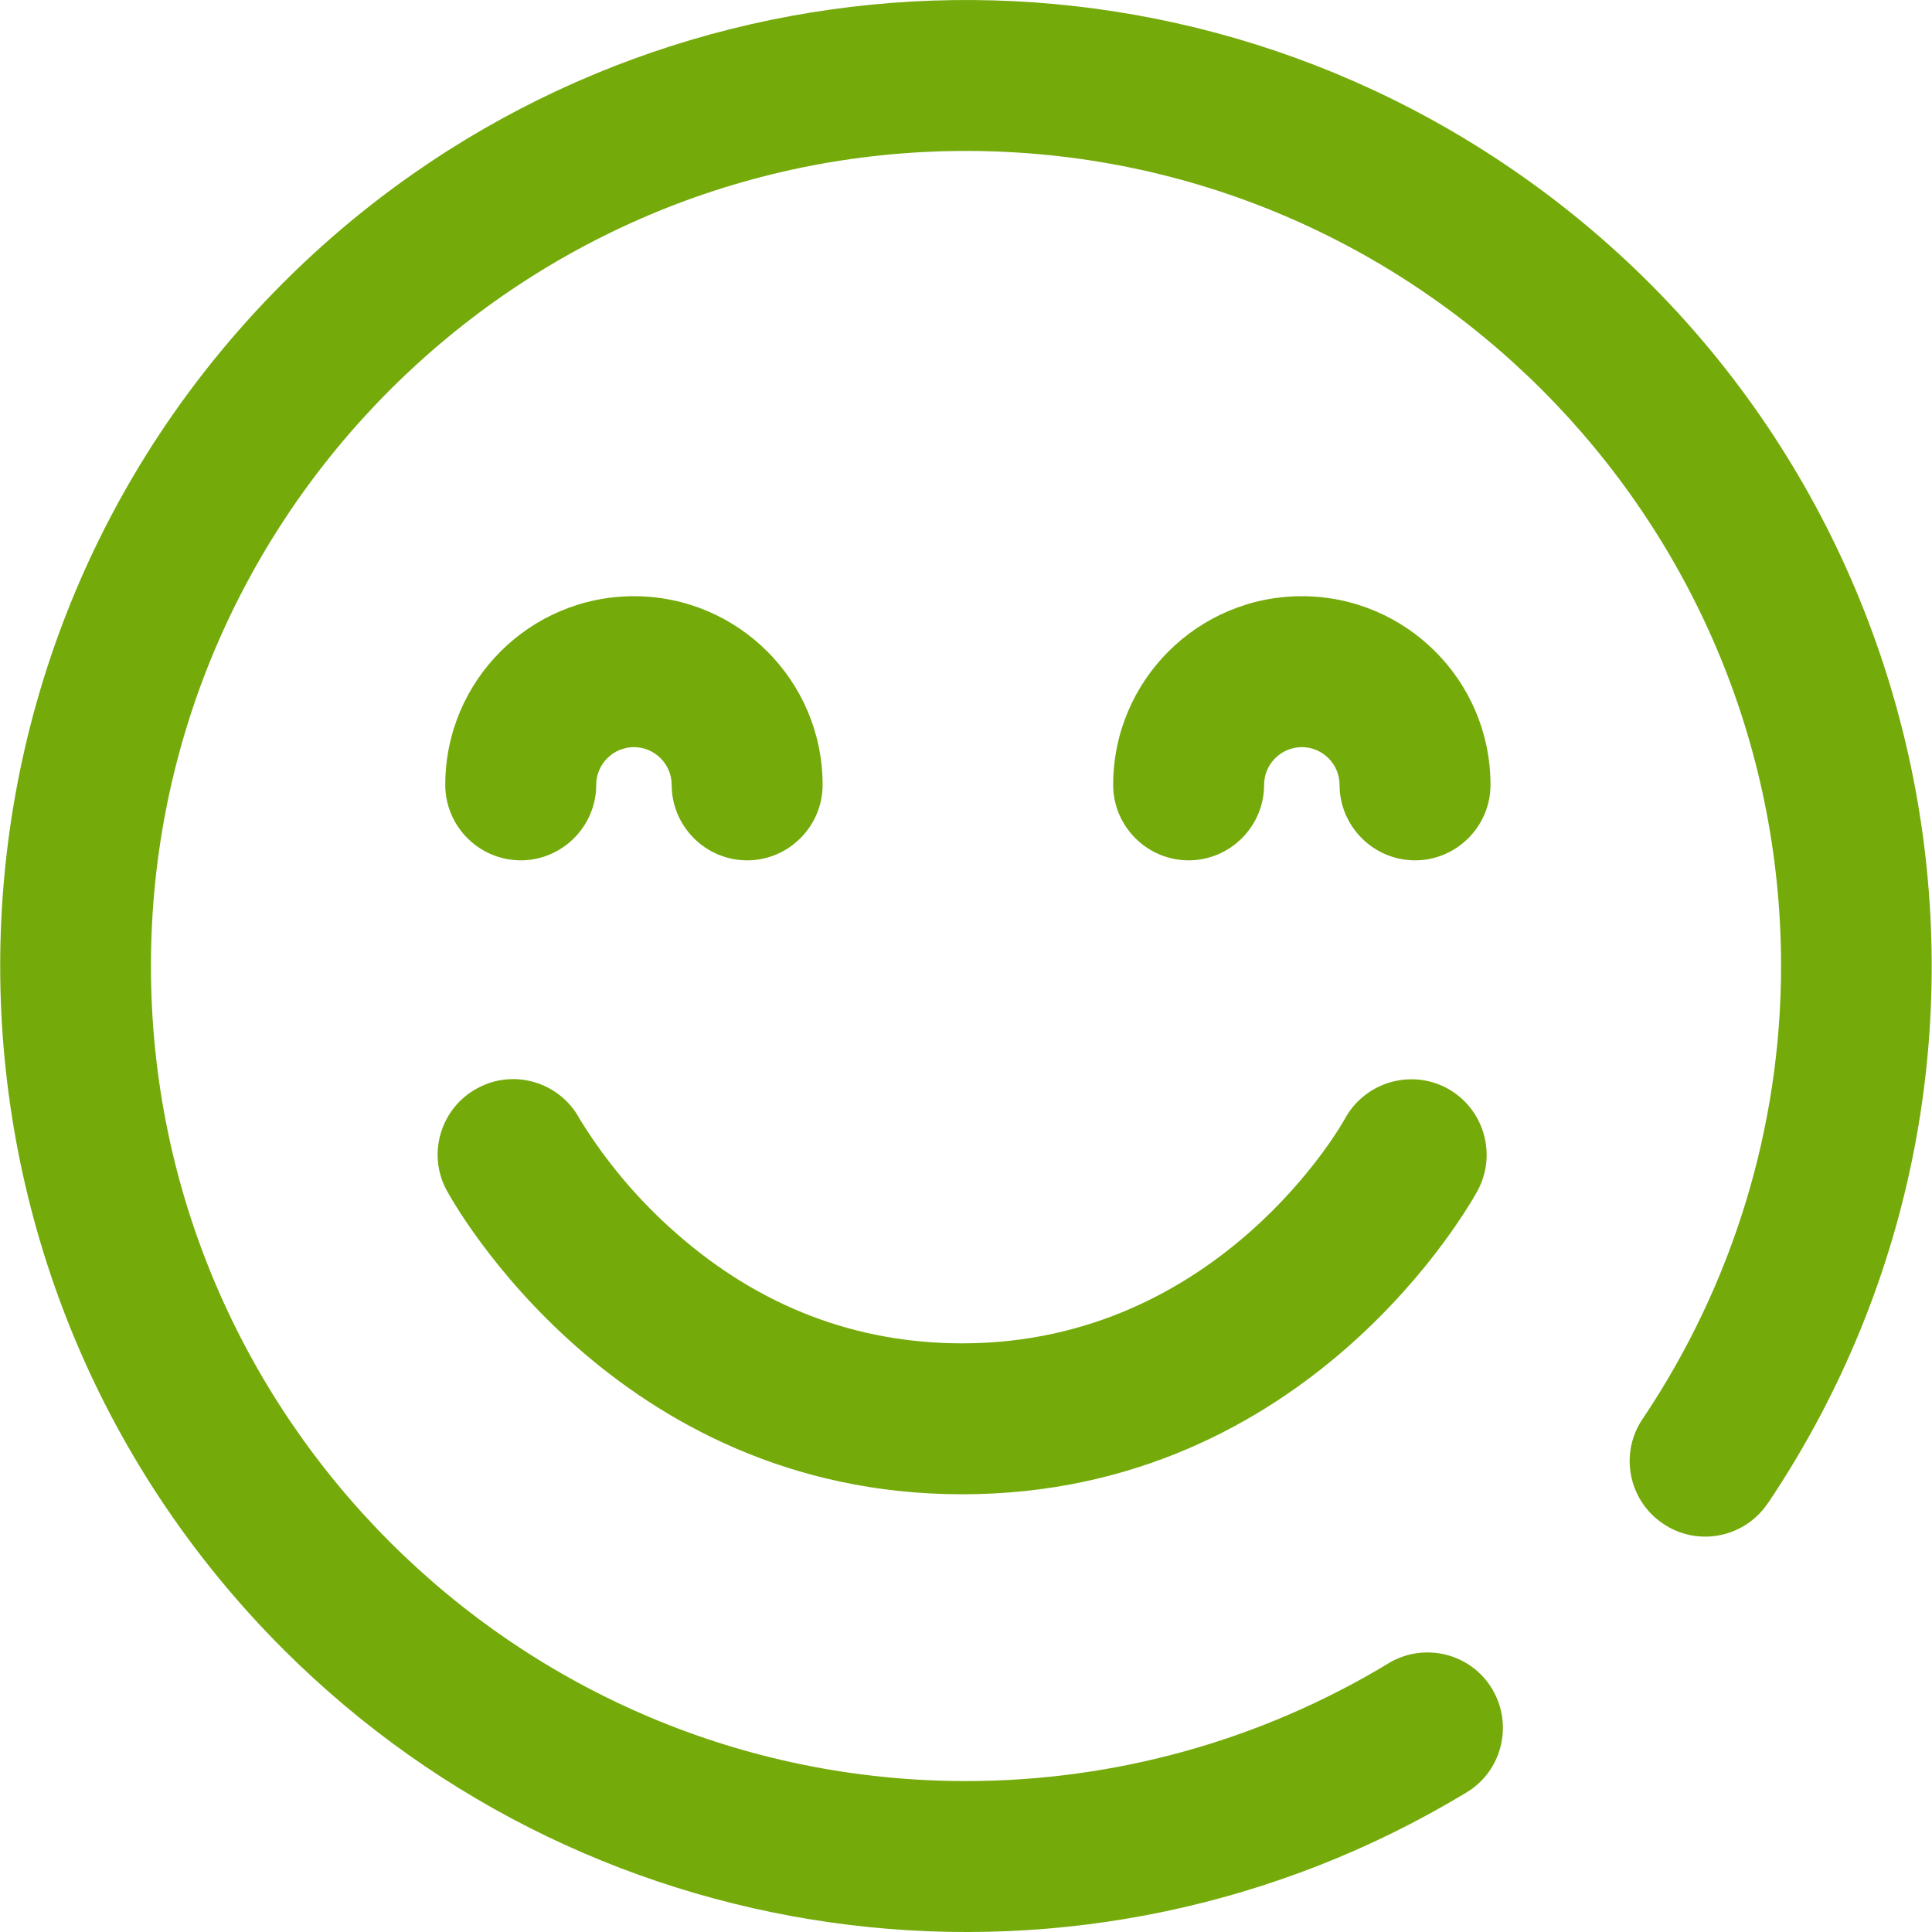 <?xml version="1.0" encoding="utf-8"?>
<!-- Generator: Adobe Illustrator 24.0.3, SVG Export Plug-In . SVG Version: 6.00 Build 0)  -->
<svg version="1.1" id="Layer_1" xmlns="http://www.w3.org/2000/svg" xmlns:xlink="http://www.w3.org/1999/xlink" x="0px" y="0px"
	 viewBox="0 0 512 512" style="enable-background:new 0 0 512 512;" xml:space="preserve">
<style type="text/css">
	.st0{fill:#75AA0B;}
</style>
<path id="happy" class="st0" d="M255,396c-92,0-134.8-77.2-136.6-80.5c-5.3-9.7-1.6-21.9,8.1-27.1c9.7-5.3,21.9-1.6,27.1,8.1
	c7,11.4,15.7,21.7,25.8,30.5c22,19.3,47.5,29,75.6,29c68.4,0,101.1-58.9,101.4-59.5c5.3-9.7,17.4-13.3,27.1-8.1
	c9.7,5.3,13.3,17.4,8.1,27.1l0,0C389.8,318.8,347,396,255,396z M388.5,475.1c9.5-5.6,12.6-17.9,7-27.4s-17.9-12.6-27.4-7
	c-0.1,0.1-0.2,0.1-0.3,0.2C334,461.3,295.4,472,256,472c-119.1,0-216-96.9-216-216S136.9,40,256,40s216,96.9,216,216
	c0,42.7-12.8,84.4-36.6,119.9c-6.3,9.1-3.9,21.6,5.2,27.8c9.1,6.3,21.6,3.9,27.8-5.2c0.1-0.1,0.2-0.3,0.3-0.4
	c78.6-117.5,47-276.4-70.4-354.9C296.7-24.7,161.3-11.4,75,75c-100,100-99.9,262.1,0.1,362.1C158.4,520.3,287.7,536,388.5,475.1
	L388.5,475.1z M395,208c0-27.6-22.4-50-50-50s-50,22.4-50,50c0,11,9,20,20,20s20-9,20-20c0-5.5,4.5-10,10-10s10,4.5,10,10
	c0,11,9,20,20,20S395,219,395,208z M218,208c0-27.6-22.4-50-50-50s-50,22.4-50,50c0,11,9,20,20,20s20-9,20-20c0-5.5,4.5-10,10-10
	s10,4.5,10,10c0,11,9,20,20,20S218,219,218,208z"/>
</svg>
